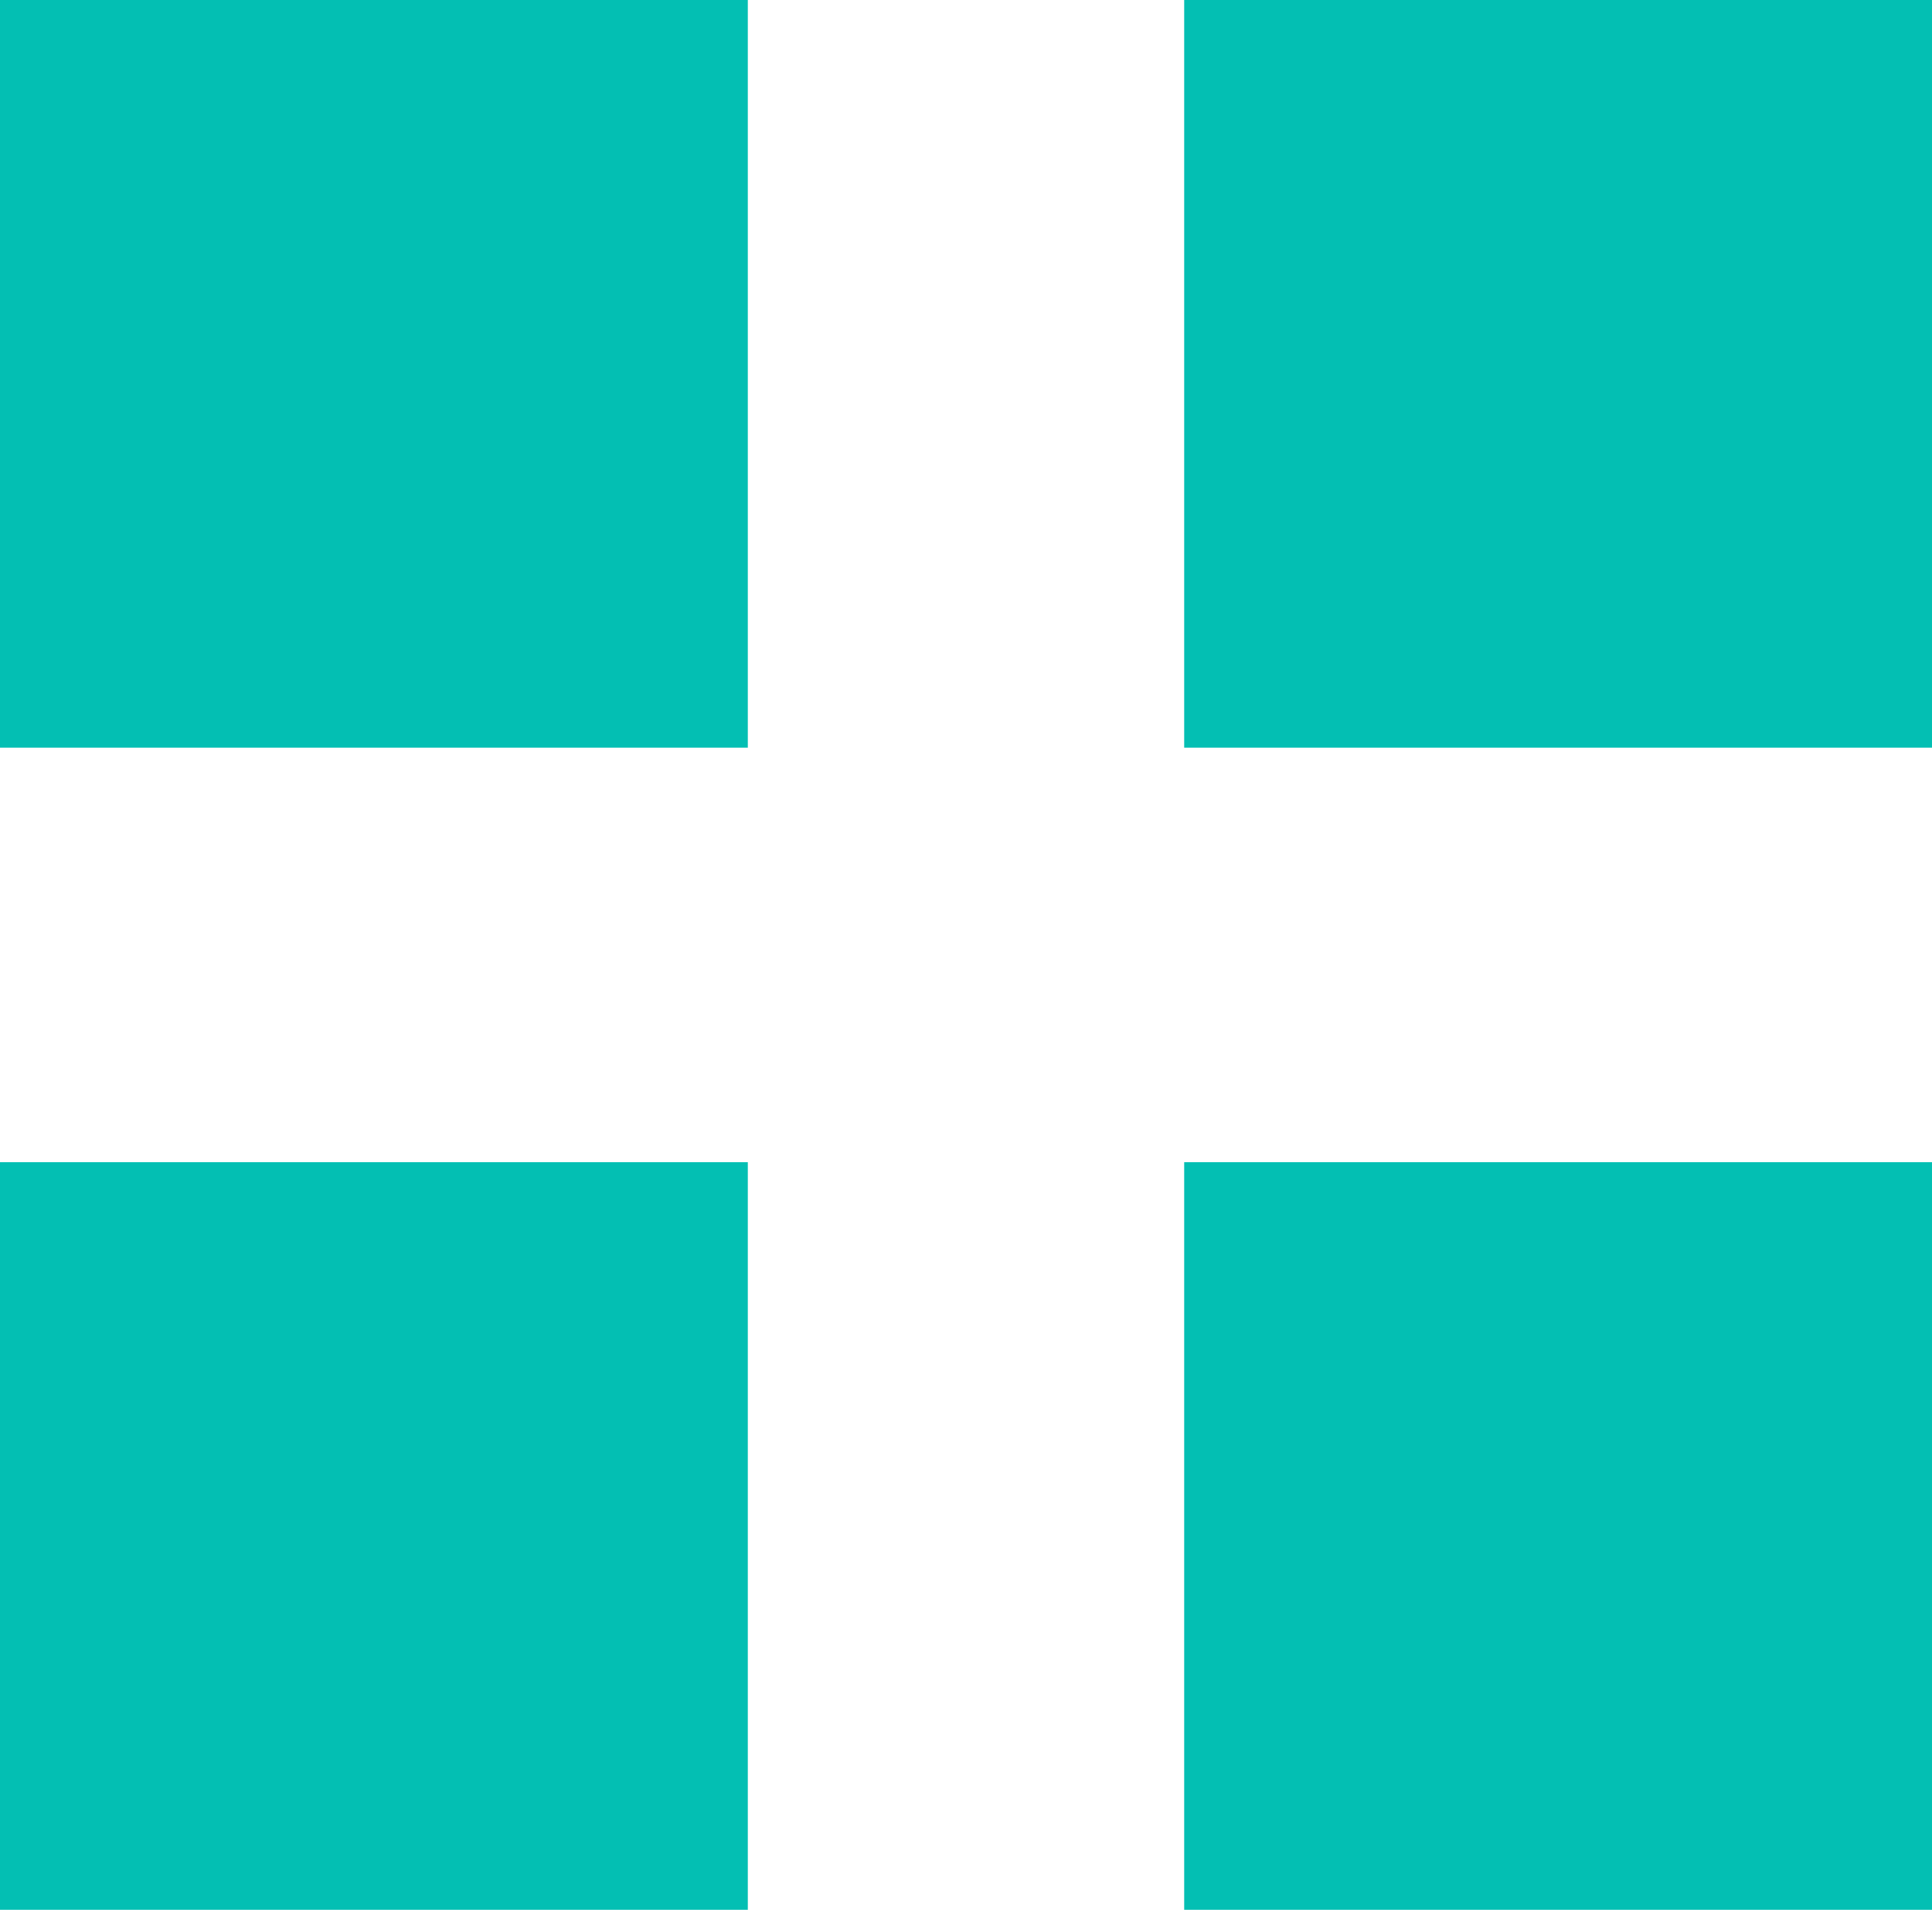<svg viewBox="0 0 332.94 329.18" xmlns="http://www.w3.org/2000/svg"><path d="m0 0h128.87v128.87h-128.87zm204.07 0h128.87v128.87h-128.87zm-204.07 200.31h128.87v128.87h-128.87zm204.07 0h128.87v128.87h-128.87z" fill="#03bfb3"/></svg>
